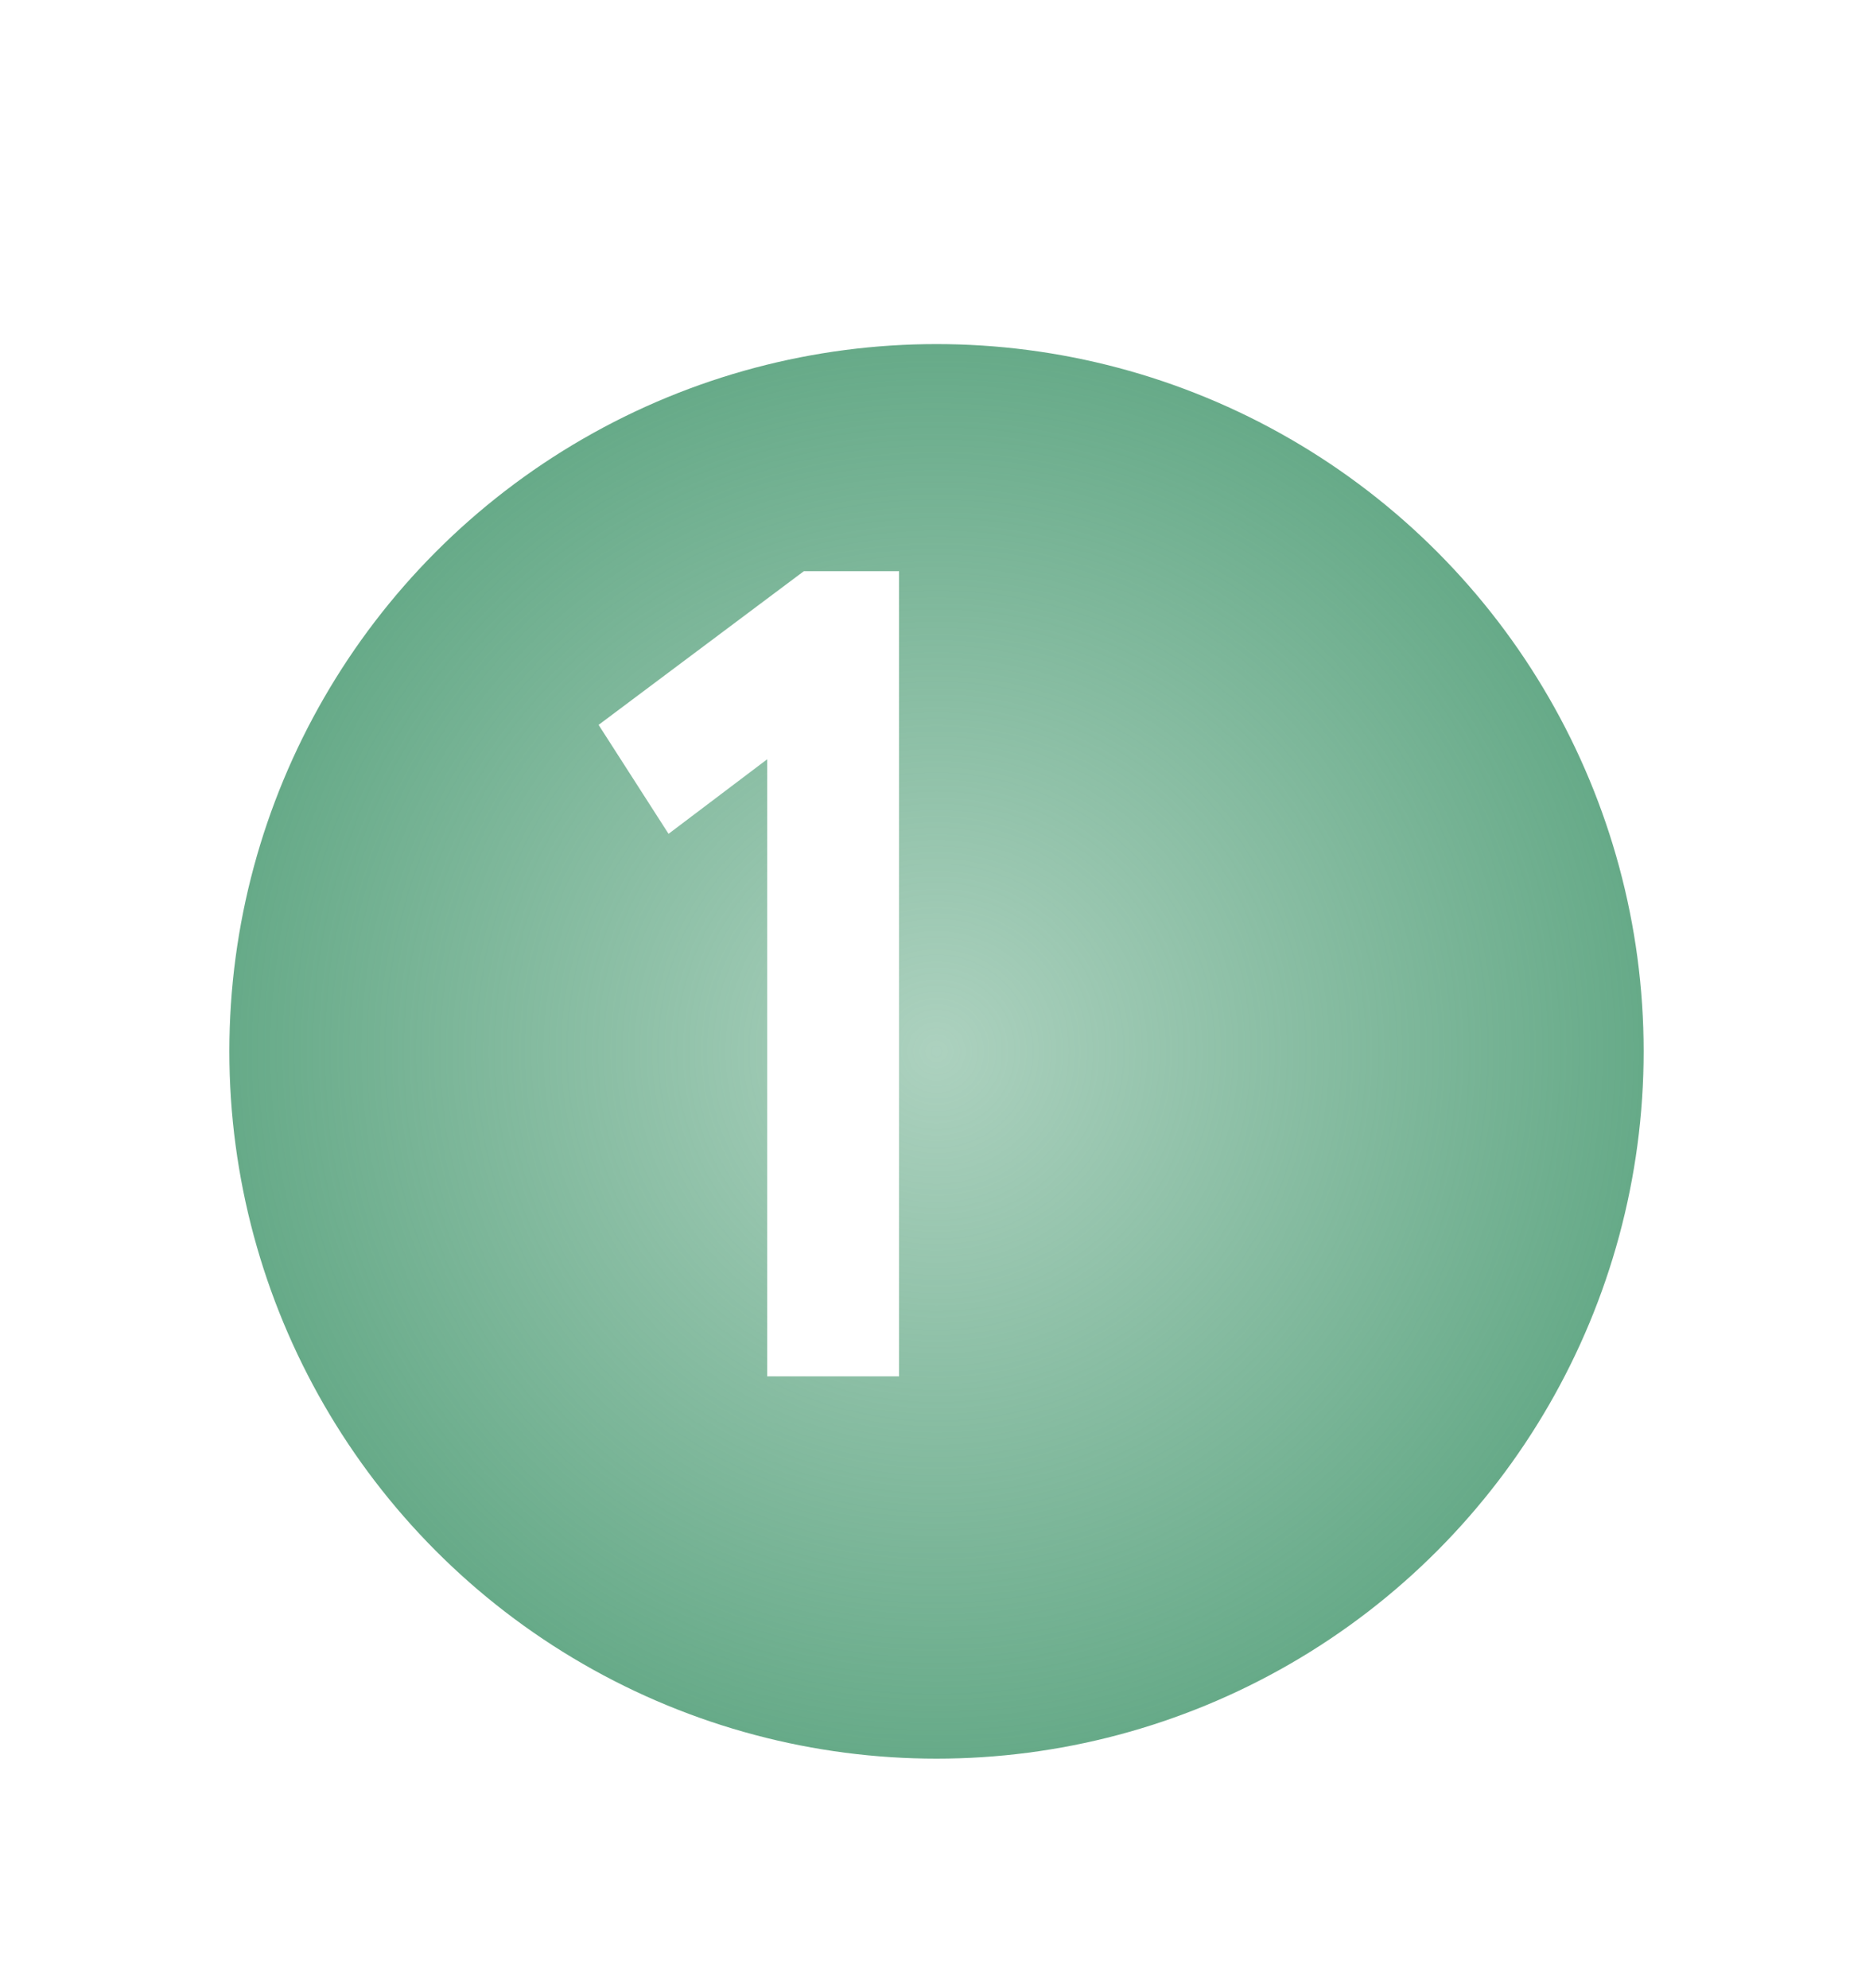 <?xml version="1.0" encoding="UTF-8"?> <svg xmlns="http://www.w3.org/2000/svg" width="49" height="52" viewBox="0 0 49 52" fill="none"> <g filter="url(#filter0_d)"> <circle cx="21.5" cy="25.5" r="18.5" fill="url(#paint0_radial)"></circle> </g> <path d="M17.49 21.81L15.66 18.96L21.03 14.94H23.52V36H20.07V19.86L17.49 21.81Z" fill="white"></path> <defs> <filter id="filter0_d" x="0" y="3" width="49" height="49" filterUnits="userSpaceOnUse" color-interpolation-filters="sRGB"> <feFlood flood-opacity="0" result="BackgroundImageFix"></feFlood> <feColorMatrix in="SourceAlpha" type="matrix" values="0 0 0 0 0 0 0 0 0 0 0 0 0 0 0 0 0 0 127 0"></feColorMatrix> <feOffset dx="3" dy="2"></feOffset> <feGaussianBlur stdDeviation="3"></feGaussianBlur> <feColorMatrix type="matrix" values="0 0 0 0 0 0 0 0 0 0 0 0 0 0 0 0 0 0 0.15 0"></feColorMatrix> <feBlend mode="normal" in2="BackgroundImageFix" result="effect1_dropShadow"></feBlend> <feBlend mode="normal" in="SourceGraphic" in2="effect1_dropShadow" result="shape"></feBlend> </filter> <radialGradient id="paint0_radial" cx="0" cy="0" r="1" gradientUnits="userSpaceOnUse" gradientTransform="translate(21.5 25.5) rotate(90) scale(18.5)"> <stop stop-color="#66AA88" stop-opacity="0.54"></stop> <stop offset="1" stop-color="#66AA88"></stop> </radialGradient> </defs> </svg> 